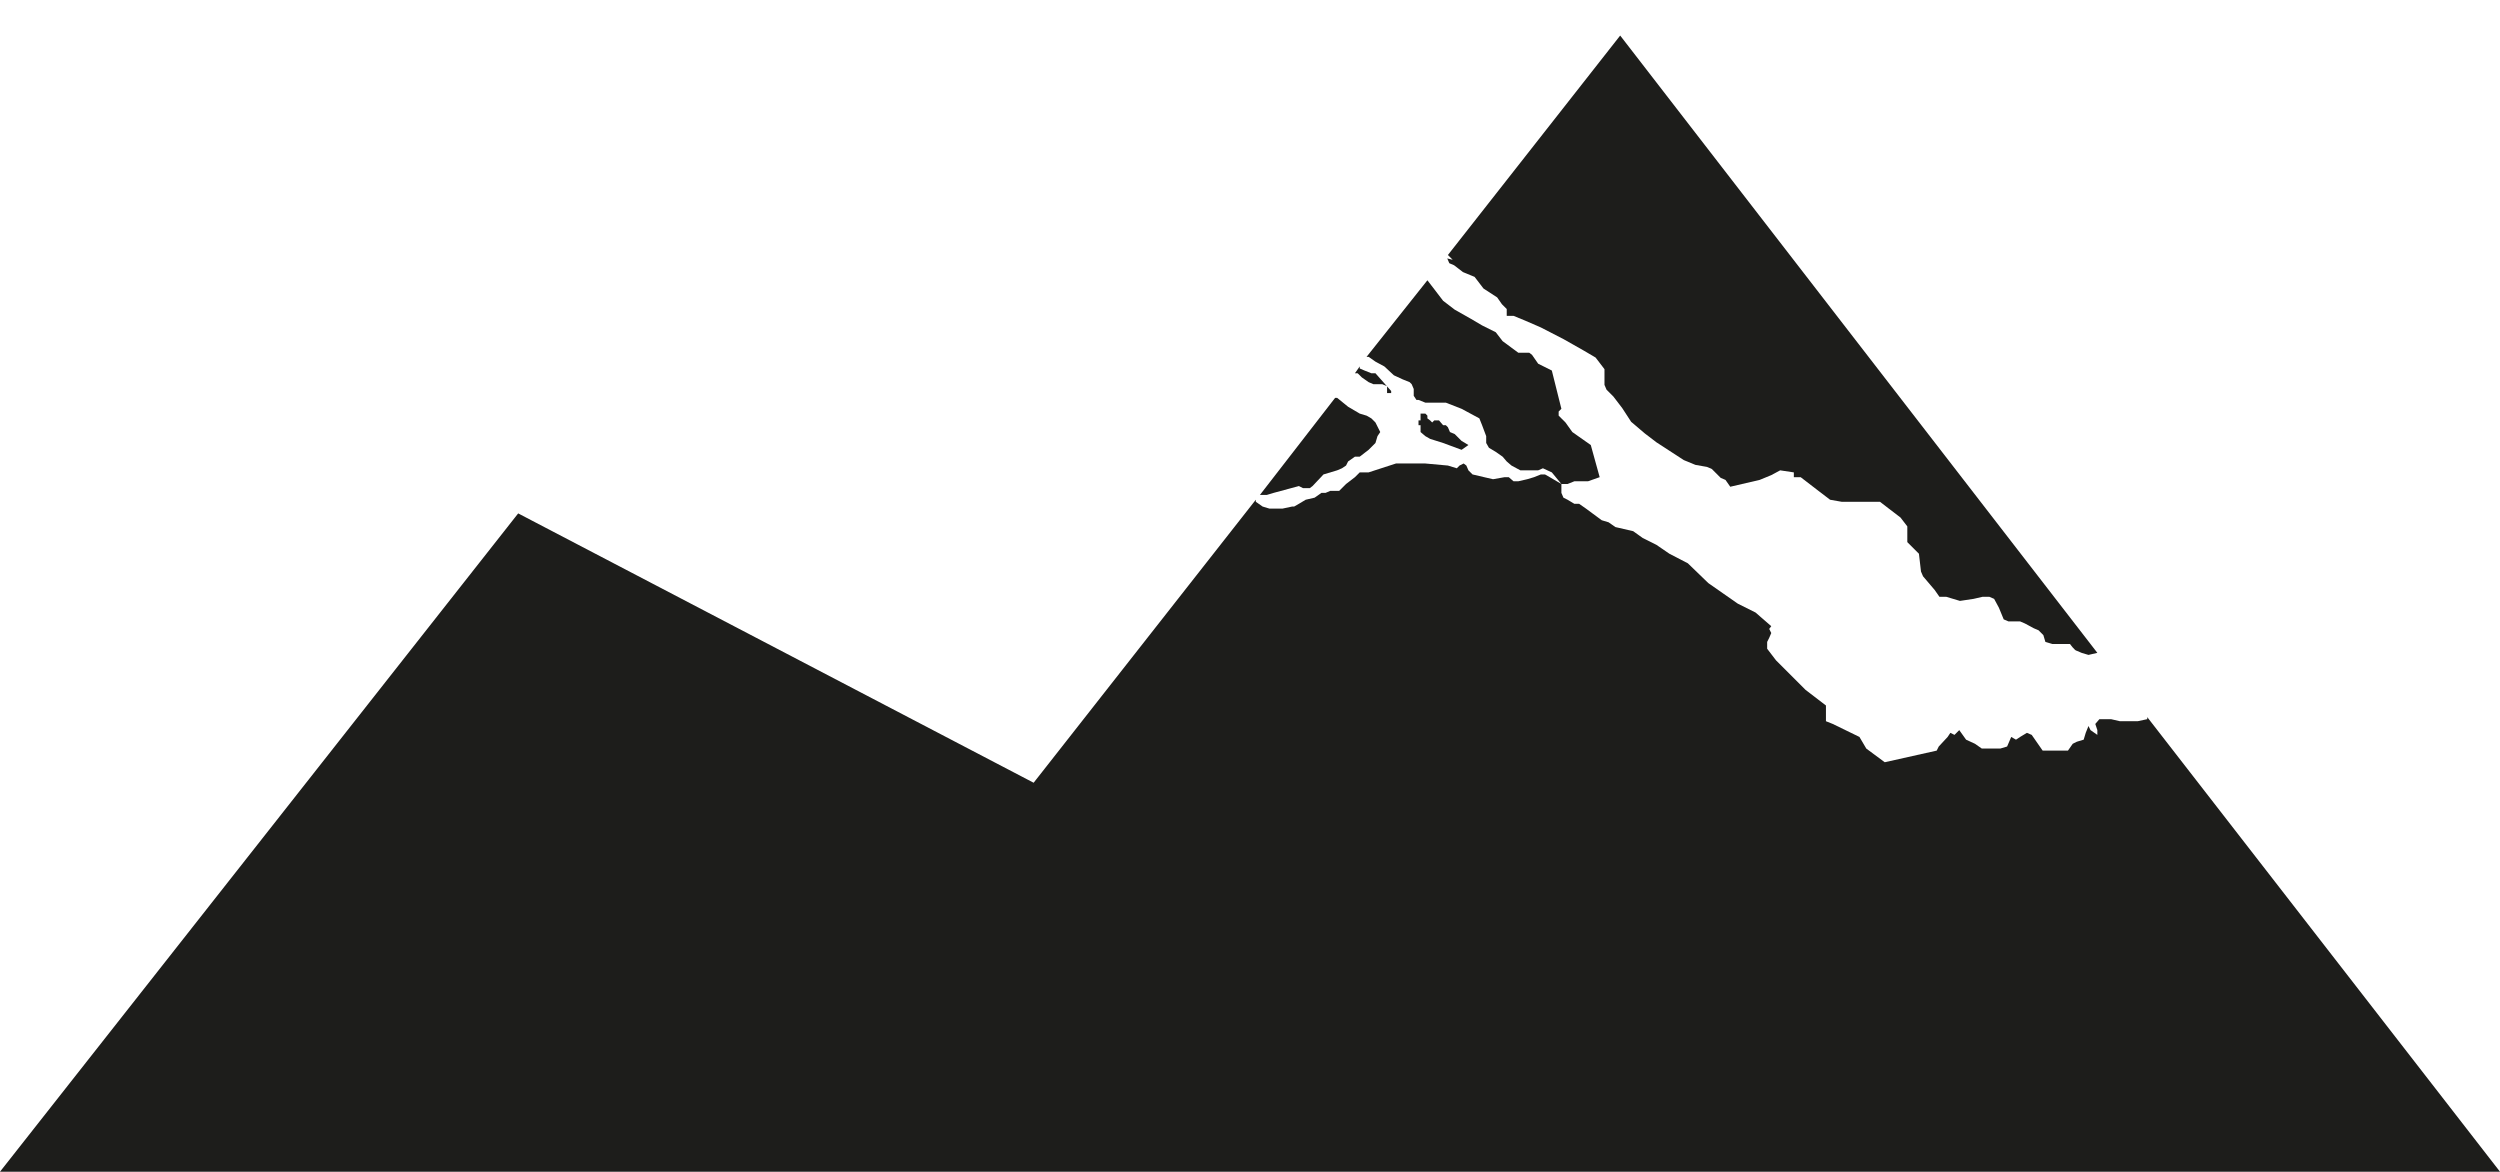 <?xml version="1.0" encoding="UTF-8"?> <svg xmlns="http://www.w3.org/2000/svg" version="1.1" viewBox="0 0 365.7 171.4"><defs><style> .cls-1 { fill: #1d1d1b; } </style></defs><g><g id="Ebene_1"><polygon class="cls-1" points="185.3 72.4 184.3 72.4 195.3 58.2 195.6 58.2 197.2 59.5 198.9 60.5 199.9 60.8 200.6 61.2 201.2 61.8 201.9 63.2 201.5 63.8 201.2 64.8 200.2 65.8 198.9 66.8 198.2 66.8 197.2 67.5 196.9 68.1 196.3 68.5 195.6 68.8 194.6 69.1 193.6 69.4 192 71.1 191.6 71.4 190.6 71.4 190 71.1 186.3 72.1 185.3 72.4"></polygon><polygon class="cls-1" points="198.6 54.6 198.2 54.6 198.9 53.6 198.9 53.9 199.6 54.2 200.6 54.6 201.2 54.6 203.5 57.2 203.5 57.5 202.9 57.5 202.9 57.2 202.9 56.5 202.2 56.2 201.9 56.2 200.9 56.2 200.2 55.9 199.2 55.2 198.6 54.6"></polygon><polygon class="cls-1" points="207.8 61.5 207.8 61.2 207.8 60.8 207.8 60.8 207.8 60.8 207.8 60.5 208.5 60.5 208.8 60.8 208.8 61.2 209.2 61.5 209.5 61.8 209.8 61.5 210.2 61.5 210.5 61.5 211.1 62.2 211.5 62.2 211.8 62.5 212.1 63.2 212.8 63.5 213.1 63.8 213.8 64.5 214.8 65.1 213.8 65.8 211.1 64.8 209.2 64.2 208.5 63.8 207.8 63.2 207.8 62.5 207.8 62.2 207.5 62.2 207.5 61.5 207.8 61.5"></polygon><path class="cls-1" d="M212.5,38l-.7-.7,25.2-32.1,69.8,90.3-1.3.3-1-.3-.7-.3c-.3,0-1-1-1-1h-2.6l-1-.3-.3-1-.7-.7-.7-.3-1.3-.7-.7-.3h-1.7l-.7-.3-.7-1.7-.7-1.3-.7-.3h-1l-1.3.3-2,.3-1-.3-1-.3h-1l-.7-1-1.7-2-.3-.7-.3-2.6-1.7-1.7v-2.3l-1-1.3-1.7-1.3-1.3-1h-5.6l-1.7-.3-1.7-1.3-1.3-1-1.3-1h-1v-.7s-2-.3-2-.3l-1.3.7-1.7.7-4.3,1-.7-1-.7-.3-1.3-1.3-.7-.3-1.7-.3-1.7-.7-4-2.6-1.7-1.3-2-1.7-1.3-2-1.3-1.7-1-1-.3-.7v-2.3l-1.3-1.7-1.7-1-3-1.7-3.3-1.7-2.3-1-1.7-.7h-1v-1l-.7-.7-.7-1-2-1.3-1.3-1.7-1.7-.7-1.3-1-.7-.3-.3-.7Z"></path><polygon class="cls-1" points="365.7 171.4 0 171.4 75.8 75.1 151.2 114.5 183.7 73.1 183.7 73.4 184.7 74.1 185.7 74.4 187.6 74.4 189 74.1 189.3 74.1 190 73.7 191 73.1 192.3 72.8 193.3 72.1 193.9 72.1 194.6 71.8 195.9 71.8 196.9 70.8 198.2 69.8 198.9 69.1 200.2 69.1 204.2 67.8 204.9 67.8 208.5 67.8 211.8 68.1 213.1 68.5 213.5 68.1 214.1 67.8 214.5 68.1 214.8 68.8 215.4 69.4 217.1 69.8 218.4 70.1 220.1 69.8 220.7 69.8 221.4 70.4 222.1 70.4 223.4 70.1 223.4 70.1 224.4 69.8 225.4 69.4 226 69.4 226.7 69.8 228.4 70.8 227 69.1 225.7 68.5 225 68.8 223.7 68.8 222.4 68.8 221.1 68.1 220.4 67.5 219.8 66.8 218.8 66.1 217.8 65.5 217.4 64.8 217.4 63.8 216.8 62.2 216.4 61.2 215.1 60.5 213.8 59.8 211.5 58.9 209.8 58.9 208.5 58.9 207.5 58.5 207.2 58.5 206.8 57.9 206.8 57.5 206.8 56.9 206.5 56.2 206.2 55.9 205.2 55.5 203.9 54.9 202.5 53.6 201.2 52.9 200.2 52.2 199.9 52.2 208.8 41 209.8 42.3 211.1 44 212.8 45.3 215.1 46.6 216.8 47.6 218.8 48.6 219.8 49.9 222.1 51.6 222.4 51.6 223.7 51.6 224.1 51.9 225 53.2 227 54.2 228.4 59.8 228 60.2 228 60.8 229 61.8 230 63.2 232.7 65.1 234 69.8 232.3 70.4 231.7 70.4 230.3 70.4 229.3 70.8 229 70.8 228.4 70.8 228.4 72.1 228.7 72.8 229.3 73.1 230.3 73.7 231 73.7 232 74.4 234.3 76.1 235.3 76.4 236.3 77.1 237.6 77.4 238.9 77.7 240.3 78.7 242.3 79.7 244.2 81 246.9 82.4 249.9 85.3 254.2 88.3 256.8 89.6 259.1 91.6 258.8 92 259.1 92.6 258.8 93.3 258.5 93.9 258.5 94.9 259.8 96.6 264.1 100.9 267.1 103.2 267.1 105.5 268.1 105.9 272 107.8 273 109.5 275.7 111.5 283.3 109.8 283.6 109.2 284.9 107.8 285.3 107.2 285.9 107.5 286.6 106.8 287.6 108.2 288.9 108.8 289.9 109.5 292.6 109.5 293.6 109.2 294.2 107.8 294.9 108.2 295.5 107.8 296.5 107.2 297.2 107.5 298.8 109.8 299.8 109.8 301.5 109.8 302.5 109.8 303.2 108.8 303.8 108.5 304.8 108.2 305.1 107.2 305.5 106.2 305.8 106.8 306.8 107.5 306.8 106.8 306.5 105.9 307.1 105.2 308.8 105.2 310.1 105.5 312.7 105.5 314.1 105.2 314.1 104.9 365.7 171.4"></polygon></g></g></svg> 